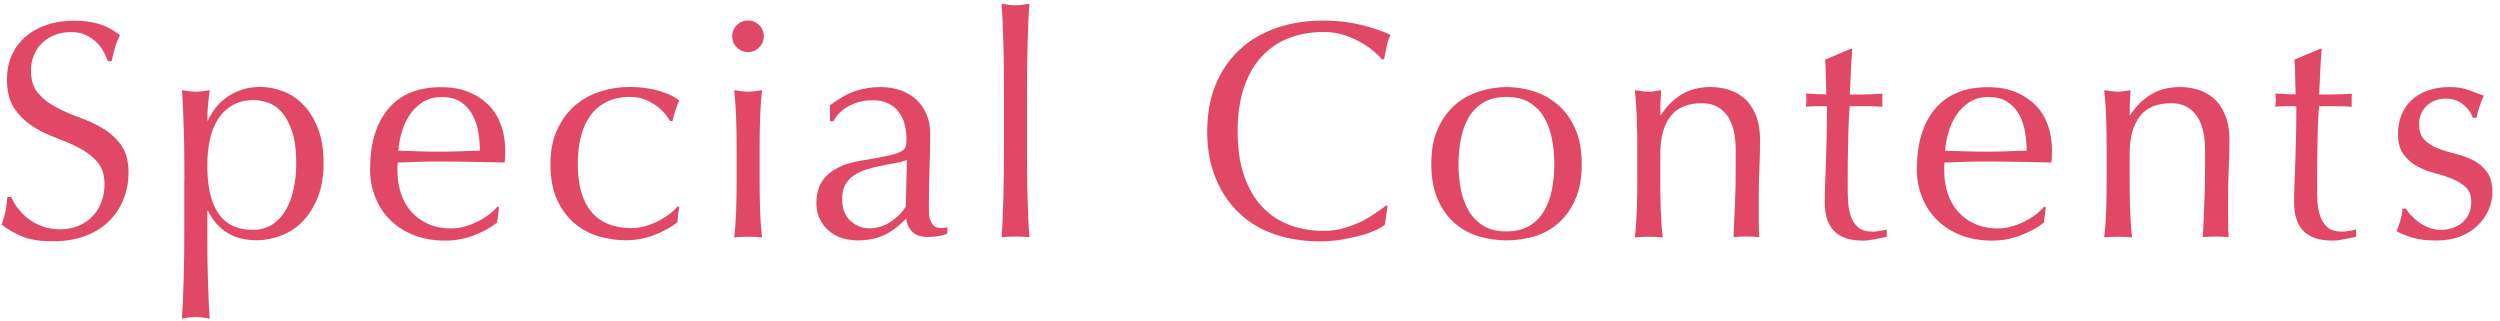 <?xml version="1.0" encoding="UTF-8"?><svg id="_レイヤー_1" xmlns="http://www.w3.org/2000/svg" width="226" height="29" viewBox="0 0 226 29"><defs><style>.cls-1{fill:none;}.cls-2{fill:#e04866;}.cls-3{fill:#fff;}</style></defs><rect class="cls-3" x="-601.25" y="-164" width="1280" height="848"/><path class="cls-2" d="M1.63,18.83c.25.35.56.66.92.94.36.28.79.51,1.27.69s1.03.27,1.62.27,1.17-.11,1.67-.32.92-.5,1.26-.87c.35-.36.61-.79.8-1.29.19-.49.28-1.02.28-1.58,0-.86-.22-1.54-.66-2.04-.44-.5-.99-.92-1.64-1.26-.65-.34-1.36-.64-2.11-.92-.76-.28-1.46-.63-2.11-1.05-.65-.42-1.2-.96-1.64-1.61-.44-.65-.66-1.53-.66-2.63,0-.78.14-1.5.42-2.14.28-.64.69-1.2,1.22-1.67s1.17-.83,1.92-1.09c.75-.26,1.59-.39,2.52-.39s1.67.11,2.32.32c.65.21,1.26.55,1.82.99-.17.32-.31.65-.42,1.01s-.22.8-.34,1.34h-.34c-.09-.26-.22-.55-.38-.85-.16-.31-.37-.59-.64-.85-.27-.26-.59-.48-.97-.66-.37-.18-.82-.27-1.34-.27s-1,.08-1.44.25-.82.41-1.15.71c-.33.31-.58.68-.76,1.11-.18.43-.27.9-.27,1.4,0,.88.22,1.57.66,2.07s.98.93,1.64,1.27c.65.35,1.36.65,2.11.92s1.46.6,2.11.99c.65.39,1.2.9,1.64,1.51s.66,1.44.66,2.46c0,.86-.15,1.67-.46,2.44-.31.77-.76,1.43-1.34,2-.59.57-1.31,1.01-2.16,1.32-.85.31-1.82.46-2.9.46-1.16,0-2.1-.15-2.81-.46-.72-.31-1.32-.66-1.81-1.05.17-.43.28-.82.35-1.16.06-.34.13-.79.18-1.33h.34c.15.34.35.68.6,1.02Z"/><path class="cls-2" d="M16.67,16.3c0-.63,0-1.33-.01-2.07,0-.75-.02-1.49-.04-2.23s-.04-1.44-.07-2.11c-.03-.67-.06-1.25-.1-1.74.52.09.94.14,1.26.14s.74-.05,1.26-.14c-.08.49-.13.95-.17,1.4-.04.45-.06.9-.06,1.34h.06c.13-.3.32-.62.56-.97.24-.35.56-.67.94-.98.38-.31.84-.56,1.39-.77.54-.21,1.16-.31,1.85-.31s1.41.14,2.1.41c.69.27,1.3.69,1.83,1.25.53.56.96,1.27,1.29,2.14.33.87.49,1.9.49,3.09s-.18,2.23-.53,3.11c-.36.88-.82,1.61-1.39,2.18-.57.58-1.22,1-1.95,1.27-.73.27-1.46.41-2.18.41-2.05,0-3.52-.89-4.4-2.66h-.06v1.76c0,.6,0,1.26.01,2,0,.74.02,1.47.04,2.2.02.73.04,1.42.07,2.09.03.66.06,1.23.1,1.69-.52-.09-.94-.14-1.26-.14s-.74.05-1.26.14c.04-.47.07-1.03.1-1.69.03-.66.05-1.36.07-2.09s.03-1.46.04-2.2c0-.74.01-1.41.01-2v-4.54ZM26.78,14.73c0-1.12-.12-2.04-.35-2.77-.23-.73-.53-1.31-.9-1.75-.36-.44-.78-.74-1.25-.91s-.92-.25-1.37-.25c-.75,0-1.39.16-1.92.48-.53.32-.97.74-1.3,1.27s-.58,1.16-.73,1.88-.22,1.48-.22,2.28c0,3.88,1.36,5.82,4.09,5.82.67,0,1.25-.15,1.75-.46.49-.31.9-.74,1.23-1.29.33-.55.57-1.19.73-1.93.16-.74.24-1.53.24-2.37Z"/><path class="cls-2" d="M33.46,15.24c0-2.3.55-4.1,1.64-5.4s2.68-1.96,4.77-1.96c.99,0,1.84.15,2.56.46.72.31,1.32.72,1.81,1.23.49.51.84,1.12,1.08,1.81s.35,1.43.35,2.21c0,.19,0,.37-.01.55,0,.18-.02.36-.04.55-1.01-.02-2.01-.04-3-.06s-1.99-.03-3-.03c-.62,0-1.23,0-1.83.03s-1.22.04-1.83.06c-.02.09-.03.23-.03.42v.36c0,.73.11,1.41.32,2.04s.53,1.18.94,1.64c.41.46.91.82,1.51,1.09.6.27,1.29.41,2.07.41.37,0,.76-.05,1.15-.15.39-.1.77-.24,1.15-.42.37-.18.72-.39,1.05-.63.33-.24.61-.5.85-.78l.14.08-.17,1.37c-.56.45-1.26.83-2.09,1.15-.83.32-1.69.48-2.59.48-1.01,0-1.93-.15-2.76-.46-.83-.31-1.55-.76-2.16-1.34s-1.07-1.28-1.4-2.09-.49-1.67-.49-2.6ZM39.93,8.77c-.69,0-1.27.16-1.75.48-.48.32-.87.71-1.18,1.19-.31.48-.54,1-.7,1.57-.16.57-.26,1.11-.29,1.61.58.02,1.18.04,1.81.06.62.02,1.24.03,1.83.03s1.24,0,1.88-.03,1.25-.04,1.85-.06c0-.5-.04-1.04-.13-1.6-.08-.56-.25-1.08-.5-1.57-.25-.48-.6-.89-1.05-1.2-.45-.32-1.04-.48-1.76-.48Z"/><path class="cls-2" d="M49.76,14.84c0-1.21.21-2.26.62-3.14.41-.88.95-1.6,1.61-2.17.66-.57,1.42-.99,2.28-1.26.86-.27,1.74-.41,2.63-.41,1.03,0,1.95.13,2.76.38.81.25,1.39.54,1.75.85-.13.28-.25.57-.35.88s-.19.63-.27.97h-.22c-.13-.24-.31-.49-.53-.74-.22-.25-.49-.49-.8-.7-.31-.21-.65-.39-1.02-.53-.37-.14-.78-.21-1.23-.21-.84,0-1.56.15-2.17.46-.61.31-1.1.73-1.48,1.27-.38.54-.66,1.18-.84,1.92-.18.74-.27,1.54-.27,2.39,0,1.92.41,3.37,1.23,4.35.82.98,2.03,1.47,3.61,1.47.37,0,.76-.05,1.15-.15.39-.1.77-.24,1.15-.42.37-.18.72-.39,1.05-.63.33-.24.61-.5.85-.78l.14.08c-.09.45-.15.91-.17,1.37-.56.45-1.26.83-2.09,1.15-.83.32-1.69.48-2.59.48-.8,0-1.61-.12-2.42-.35-.81-.23-1.54-.62-2.2-1.18-.65-.55-1.18-1.26-1.58-2.14-.4-.88-.6-1.95-.6-3.22Z"/><path class="cls-2" d="M66.19,3.28c0-.39.14-.73.42-1.01.28-.28.62-.42,1.01-.42s.73.14,1.01.42c.28.28.42.62.42,1.01s-.14.73-.42,1.01c-.28.28-.62.42-1.01.42s-.73-.14-1.01-.42c-.28-.28-.42-.62-.42-1.01ZM66.59,13.39c0-.84-.01-1.72-.04-2.65-.03-.92-.09-1.79-.18-2.59.52.09.94.14,1.26.14s.74-.05,1.26-.14c-.09.8-.15,1.67-.18,2.59-.03.92-.04,1.81-.04,2.65v2.91c0,.84.01,1.72.04,2.65.03.92.09,1.76.18,2.51-.43-.04-.85-.06-1.26-.06s-.83.02-1.26.06c.09-.75.15-1.58.18-2.51.03-.92.04-1.81.04-2.65v-2.91Z"/><path class="cls-2" d="M75.05,9.5c.84-.63,1.61-1.06,2.32-1.29.71-.22,1.44-.34,2.18-.34.67,0,1.29.1,1.85.29.56.2,1.04.48,1.43.84.39.36.7.8.92,1.32.22.51.34,1.08.34,1.69,0,1.06-.02,2.12-.06,3.18-.04,1.05-.06,2.17-.06,3.35,0,.22,0,.46.01.71,0,.25.05.48.13.67.07.2.18.36.32.49.14.13.35.2.63.2.09,0,.19,0,.29-.01.1,0,.2-.04.29-.1v.62c-.21.09-.46.17-.77.22-.31.06-.65.08-1.02.08-.6,0-1.05-.15-1.37-.46-.32-.31-.5-.7-.56-1.19-.67.67-1.33,1.17-1.99,1.48s-1.46.48-2.41.48c-.47,0-.92-.07-1.37-.2-.45-.13-.84-.35-1.19-.64-.35-.3-.63-.66-.84-1.08-.21-.42-.32-.9-.32-1.44,0-1.12.35-1.99,1.05-2.6.7-.62,1.67-1.03,2.9-1.23,1.01-.17,1.8-.31,2.37-.43.57-.12.99-.25,1.26-.38.27-.13.43-.28.49-.46.06-.18.08-.41.08-.69,0-.47-.06-.91-.17-1.34-.11-.43-.29-.8-.53-1.12-.24-.32-.56-.57-.95-.77-.39-.2-.87-.29-1.43-.29-.75,0-1.44.17-2.09.5-.64.34-1.12.8-1.44,1.4h-.31v-1.46ZM81.97,14.48c-.32.11-.69.21-1.11.28-.42.07-.84.15-1.27.24-.43.08-.85.19-1.27.32-.42.13-.79.31-1.12.53-.33.22-.59.5-.78.84-.2.34-.29.77-.29,1.29,0,.88.25,1.54.76,1.99.5.45,1.06.67,1.68.67.71,0,1.36-.2,1.95-.59.59-.39,1.04-.85,1.36-1.37l.11-4.2Z"/><path class="cls-2" d="M90.75,6.33c0-.75-.02-1.48-.04-2.21-.02-.73-.04-1.42-.07-2.09-.03-.66-.06-1.23-.1-1.69.52.09.94.14,1.26.14s.74-.05,1.26-.14c-.04.47-.07,1.03-.1,1.69-.03.66-.05,1.36-.07,2.09-.02.73-.03,1.47-.04,2.21,0,.75-.01,1.44-.01,2.07v5.07c0,.63,0,1.33.01,2.07,0,.75.02,1.48.04,2.21.02.73.04,1.42.07,2.07.03.65.06,1.19.1,1.62-.43-.04-.85-.06-1.26-.06s-.83.02-1.26.06c.04-.43.07-.97.1-1.62.03-.65.05-1.34.07-2.07.02-.73.03-1.47.04-2.21s.01-1.44.01-2.07v-5.07c0-.63,0-1.33-.01-2.07Z"/><path class="cls-2" d="M124.38,20.79c-.36.18-.8.34-1.32.48-.51.14-1.09.27-1.72.38-.63.11-1.3.17-1.99.17-1.48,0-2.84-.21-4.09-.63-1.25-.42-2.33-1.06-3.23-1.92-.91-.86-1.62-1.91-2.13-3.15-.51-1.24-.77-2.65-.77-4.24s.26-3,.77-4.24c.51-1.24,1.23-2.29,2.16-3.15.92-.86,2.03-1.51,3.32-1.96,1.29-.45,2.71-.67,4.26-.67,1.23,0,2.36.13,3.37.38s1.92.56,2.7.91c-.15.26-.27.62-.36,1.06-.09.45-.17.82-.22,1.12l-.17.06c-.19-.22-.45-.48-.78-.76-.34-.28-.73-.55-1.18-.81-.45-.26-.95-.48-1.51-.66-.56-.18-1.18-.27-1.85-.27-1.1,0-2.12.18-3.07.53-.94.35-1.76.9-2.46,1.64-.7.74-1.25,1.67-1.64,2.8-.39,1.13-.59,2.47-.59,4.02s.2,2.89.59,4.02c.39,1.13.94,2.06,1.64,2.8.7.74,1.52,1.28,2.46,1.64.94.35,1.96.53,3.07.53.67,0,1.29-.08,1.86-.25s1.09-.37,1.57-.6c.48-.23.9-.49,1.29-.76s.71-.51.97-.71l.11.11-.25,1.65c-.17.15-.43.31-.8.49Z"/><path class="cls-2" d="M129.39,14.84c0-1.27.2-2.35.6-3.23.4-.89.93-1.6,1.58-2.16s1.39-.95,2.2-1.2c.81-.25,1.62-.38,2.42-.38s1.63.13,2.44.38,1.53.65,2.18,1.2c.65.55,1.18,1.27,1.58,2.16.4.89.6,1.96.6,3.23s-.2,2.35-.6,3.23c-.4.89-.93,1.61-1.58,2.16-.65.55-1.38.94-2.18,1.16-.8.22-1.61.34-2.44.34s-1.61-.11-2.42-.34c-.81-.22-1.54-.61-2.2-1.16-.65-.55-1.18-1.27-1.58-2.16-.4-.89-.6-1.96-.6-3.23ZM131.85,14.84c0,.78.07,1.54.21,2.27.14.73.38,1.38.71,1.95.34.57.78,1.02,1.34,1.36.56.34,1.25.5,2.07.5s1.51-.17,2.07-.5c.56-.34,1.01-.79,1.34-1.36.34-.57.57-1.22.71-1.95s.21-1.48.21-2.27-.07-1.54-.21-2.27-.38-1.38-.71-1.95-.78-1.02-1.34-1.36c-.56-.34-1.25-.5-2.07-.5s-1.51.17-2.07.5c-.56.34-1.01.79-1.34,1.36s-.57,1.22-.71,1.95c-.14.73-.21,1.48-.21,2.27Z"/><path class="cls-2" d="M156.11,10.41c-.54-.72-1.29-1.08-2.24-1.08-1.31,0-2.26.4-2.87,1.2-.61.8-.91,1.93-.91,3.39v2.38c0,.84.01,1.72.04,2.65.03.92.09,1.76.18,2.51-.43-.04-.85-.06-1.26-.06s-.83.02-1.26.06c.09-.75.15-1.58.18-2.51.03-.92.04-1.81.04-2.65v-2.91c0-.84-.01-1.72-.04-2.65-.03-.92-.09-1.79-.18-2.59.52.09.94.14,1.26.14.15,0,.31-.01.49-.04.18-.03.39-.06.63-.1-.06.75-.08,1.49-.08,2.24h.06c.52-.8,1.15-1.42,1.88-1.86.73-.44,1.6-.66,2.6-.66.52,0,1.05.07,1.58.22s1.01.41,1.44.77c.43.36.78.86,1.05,1.48.27.63.41,1.42.41,2.39,0,.8-.02,1.63-.06,2.48-.04.85-.06,1.75-.06,2.7v1.82c0,.3,0,.59.01.88s.02.56.04.83c-.37-.04-.77-.06-1.18-.06s-.77.02-1.15.06c.04-.97.08-1.97.13-3,.05-1.03.07-2.08.07-3.16v-1.71c0-1.4-.27-2.46-.81-3.18Z"/><path class="cls-2" d="M167.45,4.4c-.06.71-.1,1.41-.13,2.09-.03.68-.06,1.37-.1,2.06.21,0,.59,0,1.15-.01.56,0,1.17-.03,1.82-.07-.02.06-.03.16-.03.31v.59c0,.13,0,.22.03.28-.24-.02-.5-.03-.76-.04-.26,0-.54-.01-.84-.01h-1.37c-.02.07-.04.37-.07.9-.03.52-.05,1.14-.07,1.86s-.03,1.47-.04,2.25c0,.78-.01,1.48-.01,2.1,0,.52.01,1.04.04,1.54.03.5.12.96.27,1.36.15.4.37.72.67.97.3.24.73.36,1.29.36.15,0,.35-.02.6-.06.25-.04.47-.08.66-.14v.67c-.32.06-.67.13-1.05.21-.38.08-.75.13-1.11.13-1.18,0-2.04-.29-2.6-.87-.56-.58-.84-1.43-.84-2.55,0-.5,0-1.05.03-1.64s.04-1.23.07-1.93c.03-.7.05-1.47.07-2.32s.03-1.8.03-2.84h-.9c-.15,0-.31,0-.48.01-.17,0-.35.02-.53.04.02-.11.03-.22.04-.32,0-.1.01-.21.01-.32,0-.09,0-.19-.01-.28,0-.09-.02-.19-.04-.28.84.06,1.46.08,1.85.08-.02-.37-.03-.84-.04-1.4,0-.56-.03-1.14-.07-1.74l2.32-.98h.14Z"/><path class="cls-2" d="M173.29,15.24c0-2.3.55-4.1,1.64-5.4s2.68-1.96,4.77-1.96c.99,0,1.84.15,2.56.46.72.31,1.32.72,1.81,1.23.49.51.84,1.12,1.08,1.81s.35,1.43.35,2.21c0,.19,0,.37-.01.55,0,.18-.02.36-.04.55-1.01-.02-2.01-.04-3-.06s-1.99-.03-3-.03c-.62,0-1.23,0-1.83.03s-1.22.04-1.83.06c-.02.09-.03.23-.03.42v.36c0,.73.11,1.41.32,2.04s.53,1.18.94,1.64c.41.46.91.82,1.51,1.09.6.27,1.29.41,2.07.41.37,0,.76-.05,1.15-.15.39-.1.77-.24,1.15-.42.37-.18.72-.39,1.05-.63.33-.24.61-.5.85-.78l.14.08-.17,1.37c-.56.45-1.26.83-2.09,1.15-.83.32-1.69.48-2.59.48-1.01,0-1.93-.15-2.76-.46-.83-.31-1.55-.76-2.16-1.34s-1.07-1.28-1.4-2.09-.49-1.67-.49-2.6ZM179.76,8.77c-.69,0-1.27.16-1.75.48-.48.32-.87.71-1.18,1.19-.31.48-.54,1-.7,1.57-.16.57-.26,1.11-.29,1.61.58.02,1.18.04,1.81.06.62.02,1.24.03,1.83.03s1.24,0,1.88-.03,1.25-.04,1.85-.06c0-.5-.04-1.04-.13-1.6-.08-.56-.25-1.08-.5-1.57-.25-.48-.6-.89-1.05-1.2-.45-.32-1.04-.48-1.76-.48Z"/><path class="cls-2" d="M198.54,10.41c-.54-.72-1.29-1.08-2.24-1.08-1.31,0-2.26.4-2.87,1.2-.61.8-.91,1.93-.91,3.39v2.38c0,.84.01,1.72.04,2.65.03.92.09,1.76.18,2.51-.43-.04-.85-.06-1.26-.06s-.83.02-1.26.06c.09-.75.15-1.58.18-2.51.03-.92.04-1.81.04-2.65v-2.91c0-.84-.01-1.72-.04-2.65-.03-.92-.09-1.79-.18-2.59.52.09.94.14,1.26.14.15,0,.31-.01.49-.04.18-.03.39-.06.63-.1-.06.75-.08,1.49-.08,2.24h.06c.52-.8,1.15-1.42,1.88-1.86.73-.44,1.6-.66,2.6-.66.52,0,1.05.07,1.58.22s1.01.41,1.44.77c.43.36.78.86,1.05,1.48.27.63.41,1.42.41,2.39,0,.8-.02,1.63-.06,2.48-.04.85-.06,1.75-.06,2.7v1.82c0,.3,0,.59.01.88s.02.56.04.83c-.37-.04-.77-.06-1.18-.06s-.77.02-1.15.06c.04-.97.08-1.97.13-3,.05-1.03.07-2.08.07-3.16v-1.71c0-1.4-.27-2.46-.81-3.18Z"/><path class="cls-2" d="M209.88,4.4c-.06.71-.1,1.41-.13,2.09-.03.68-.06,1.37-.1,2.06.21,0,.59,0,1.15-.01.56,0,1.17-.03,1.82-.07-.02.06-.03.16-.03.31v.59c0,.13,0,.22.03.28-.24-.02-.5-.03-.76-.04-.26,0-.54-.01-.84-.01h-1.37c-.02.07-.04.37-.07.9-.03.52-.05,1.14-.07,1.86s-.03,1.47-.04,2.25c0,.78-.01,1.48-.01,2.1,0,.52.01,1.04.04,1.54.03.5.12.96.27,1.36.15.4.37.72.67.97.3.24.73.36,1.29.36.15,0,.35-.02.6-.06.25-.04.47-.08.66-.14v.67c-.32.06-.67.13-1.05.21-.38.08-.75.13-1.11.13-1.18,0-2.04-.29-2.6-.87-.56-.58-.84-1.43-.84-2.55,0-.5,0-1.05.03-1.64s.04-1.23.07-1.93c.03-.7.05-1.47.07-2.32s.03-1.8.03-2.84h-.9c-.15,0-.31,0-.48.01-.17,0-.35.02-.53.04.02-.11.03-.22.04-.32,0-.1.01-.21.01-.32,0-.09,0-.19-.01-.28,0-.09-.02-.19-.04-.28.84.06,1.46.08,1.85.08-.02-.37-.03-.84-.04-1.4,0-.56-.03-1.14-.07-1.74l2.32-.98h.14Z"/><path class="cls-2" d="M217.96,19.46c.2.22.43.43.7.63s.58.36.92.49.71.2,1.11.2c.35,0,.7-.06,1.02-.17s.62-.27.87-.48c.25-.21.45-.47.6-.78.15-.32.22-.68.22-1.09,0-.58-.16-1.02-.49-1.33-.33-.31-.73-.56-1.22-.76s-1.02-.37-1.6-.52c-.58-.15-1.11-.36-1.6-.63-.49-.27-.89-.63-1.22-1.08-.33-.45-.49-1.06-.49-1.85,0-.62.1-1.18.31-1.69.21-.51.5-.96.9-1.33.39-.37.88-.67,1.46-.88.58-.21,1.24-.32,1.99-.32.69,0,1.27.09,1.75.28.48.19.93.35,1.36.5-.15.28-.29.63-.42,1.04-.13.41-.21.73-.25.95h-.34c-.15-.45-.44-.85-.87-1.2-.43-.35-.96-.53-1.6-.53-.28,0-.56.05-.84.14-.28.09-.53.23-.76.42-.22.19-.41.43-.56.73-.15.3-.22.65-.22,1.06,0,.6.16,1.06.49,1.39.33.33.73.58,1.22.77s1.02.35,1.6.49,1.11.34,1.6.59c.48.25.89.6,1.22,1.05.33.45.49,1.06.49,1.85,0,.54-.12,1.07-.35,1.6-.23.52-.57.99-1.01,1.41-.44.42-.97.75-1.58.98s-1.32.35-2.1.35c-.86,0-1.58-.08-2.16-.25-.58-.17-1.06-.36-1.46-.59.11-.24.23-.57.35-.99.12-.42.18-.77.18-1.05h.34c.09.19.24.39.43.62Z"/><rect id="_x3C_スライス_x3E_" class="cls-1" width="226" height="29"/></svg>